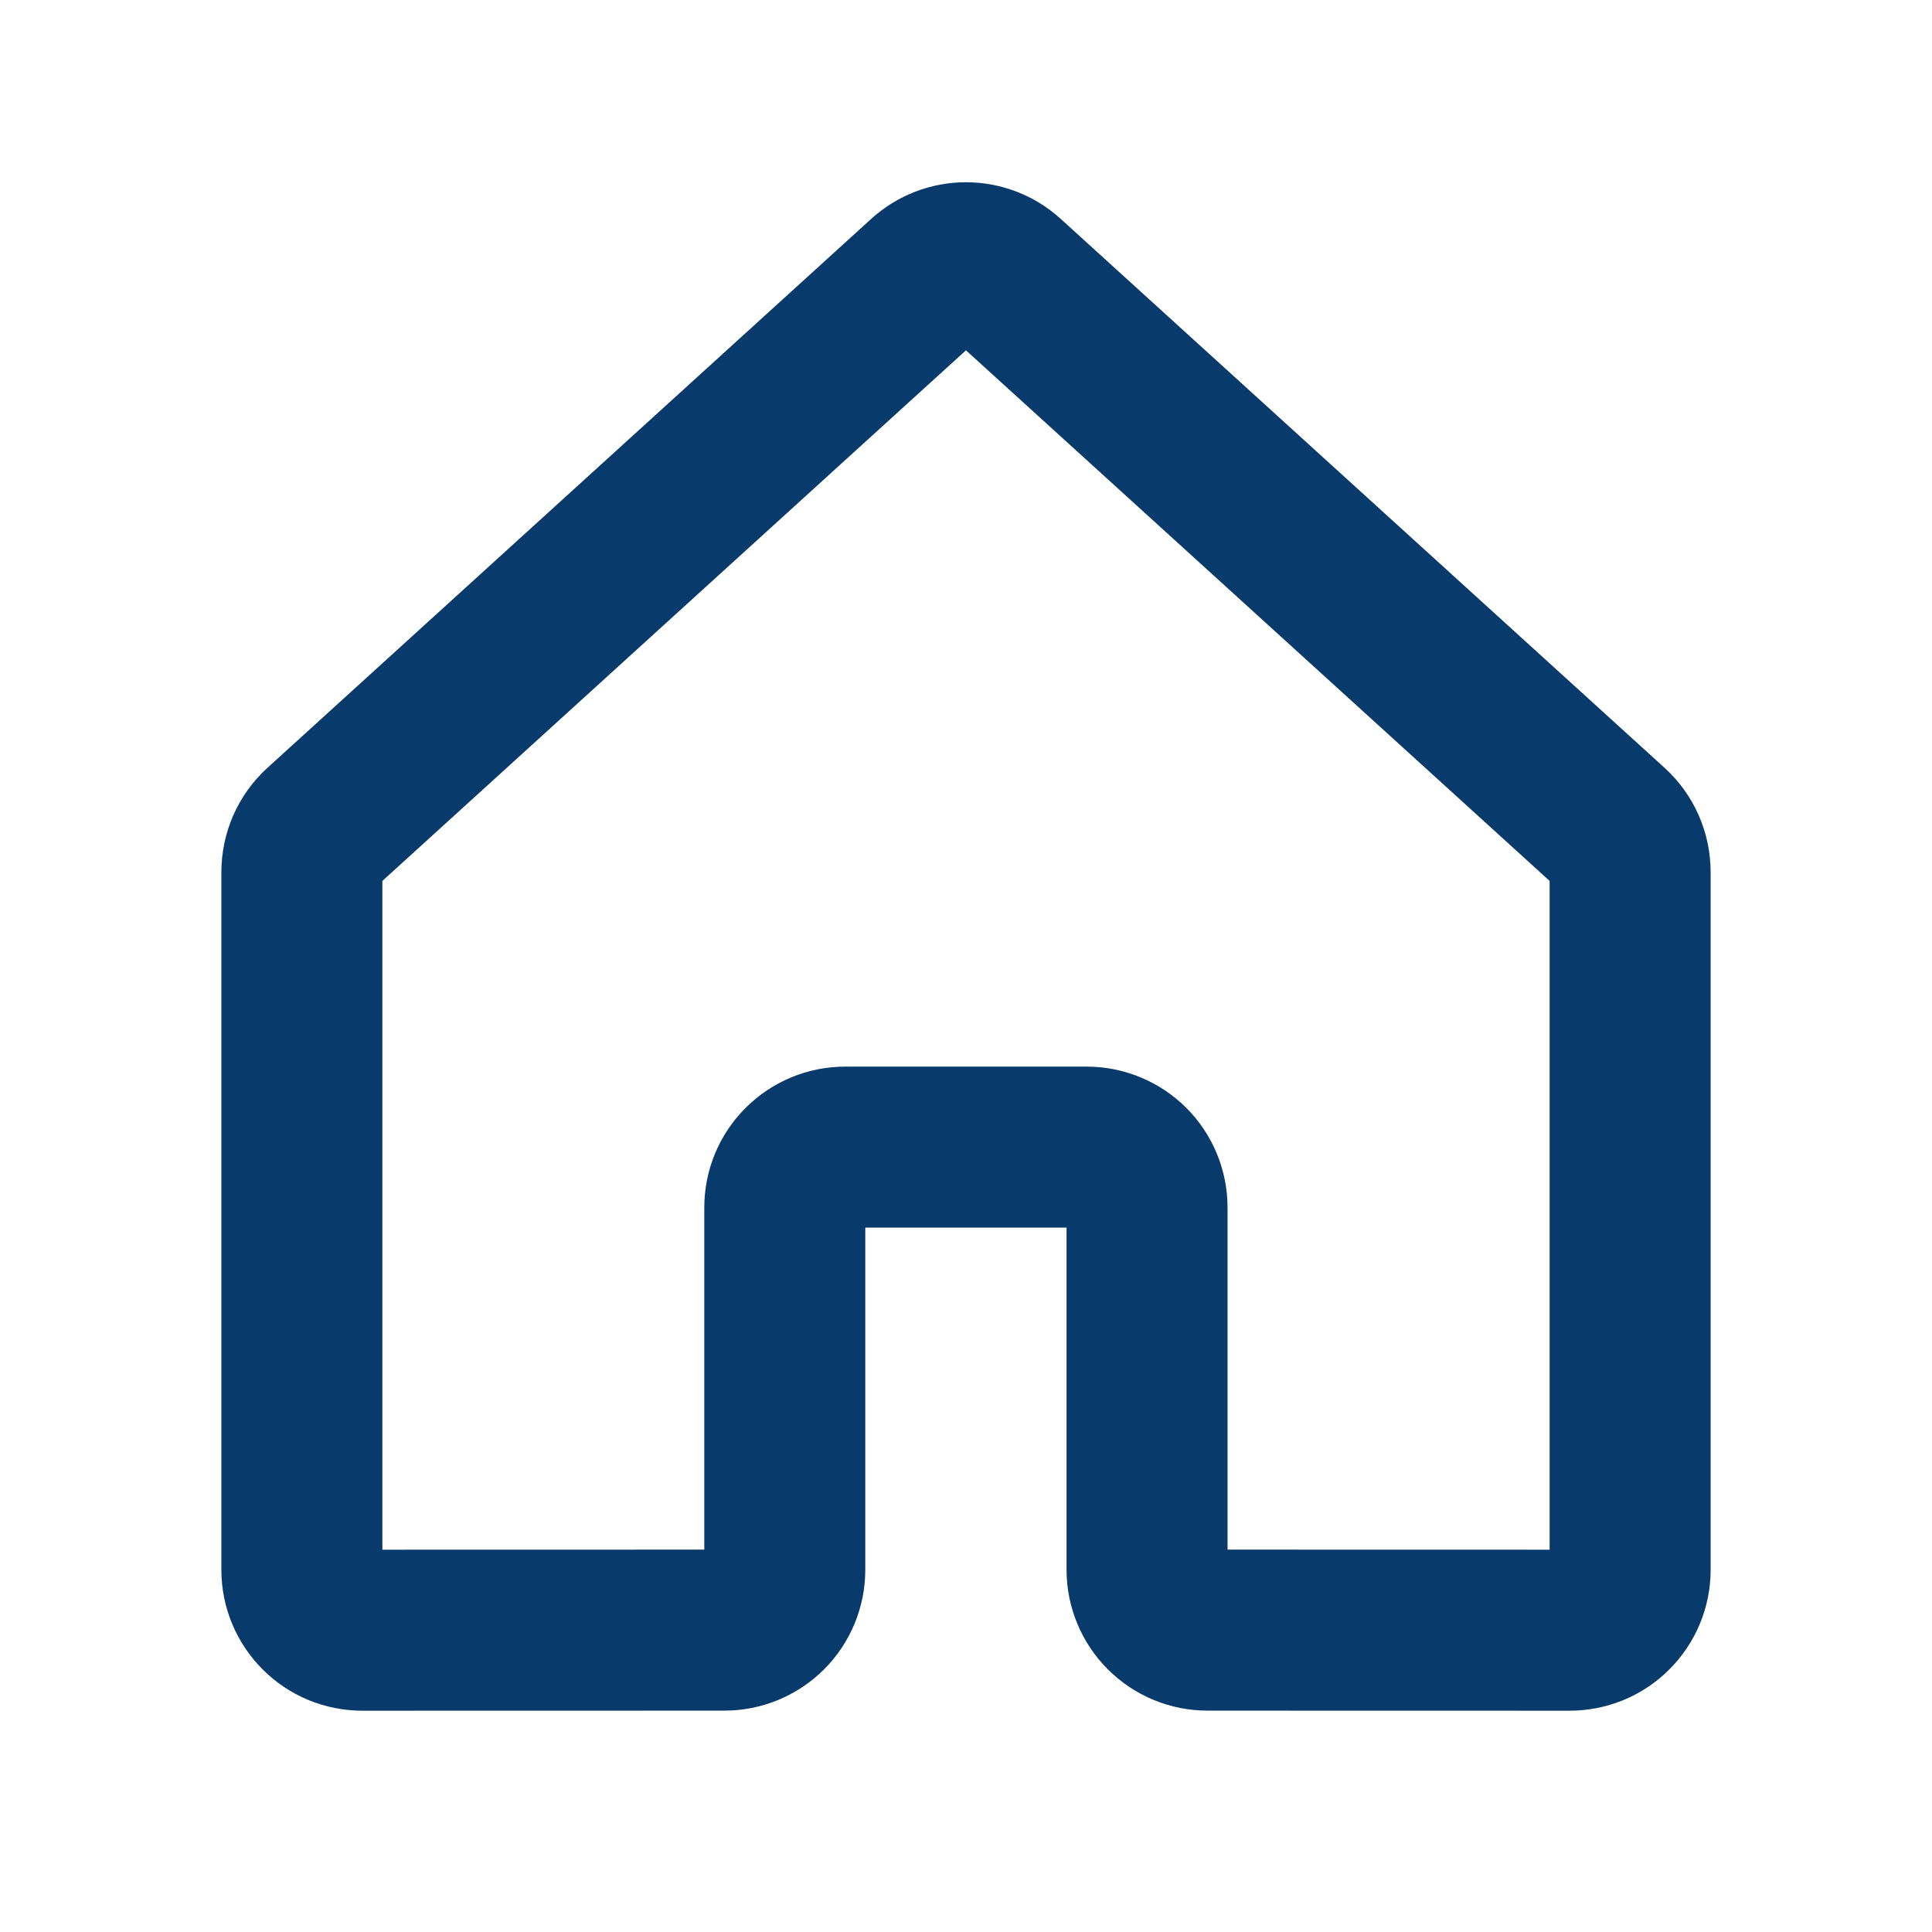 <svg width="24" height="24" viewBox="0 0 24 24" fill="none" xmlns="http://www.w3.org/2000/svg">
<path d="M14.249 19.5V15C14.249 14.801 14.17 14.61 14.03 14.47C13.889 14.329 13.698 14.25 13.499 14.25H10.499C10.3 14.25 10.11 14.329 9.969 14.47C9.828 14.61 9.749 14.801 9.749 15V19.5C9.749 19.699 9.67 19.89 9.53 20.03C9.389 20.171 9.198 20.25 9 20.25L4.5 20.251C4.402 20.251 4.304 20.231 4.213 20.194C4.122 20.156 4.039 20.101 3.97 20.031C3.9 19.961 3.845 19.879 3.807 19.788C3.769 19.697 3.75 19.599 3.75 19.501V10.833C3.75 10.728 3.772 10.625 3.814 10.529C3.856 10.434 3.918 10.348 3.995 10.278L11.495 3.459C11.633 3.333 11.813 3.264 11.999 3.264C12.186 3.264 12.366 3.333 12.504 3.459L20.005 10.278C20.082 10.348 20.144 10.434 20.186 10.529C20.228 10.625 20.25 10.728 20.25 10.833V19.501C20.25 19.599 20.231 19.697 20.193 19.788C20.155 19.879 20.1 19.961 20.03 20.031C19.961 20.101 19.878 20.156 19.787 20.194C19.696 20.231 19.598 20.251 19.5 20.251L14.999 20.25C14.8 20.25 14.61 20.171 14.469 20.03C14.329 19.89 14.249 19.699 14.249 19.5V19.5Z" stroke="#093A6C" stroke-width="2" stroke-linecap="round" stroke-linejoin="round"/>
</svg>
